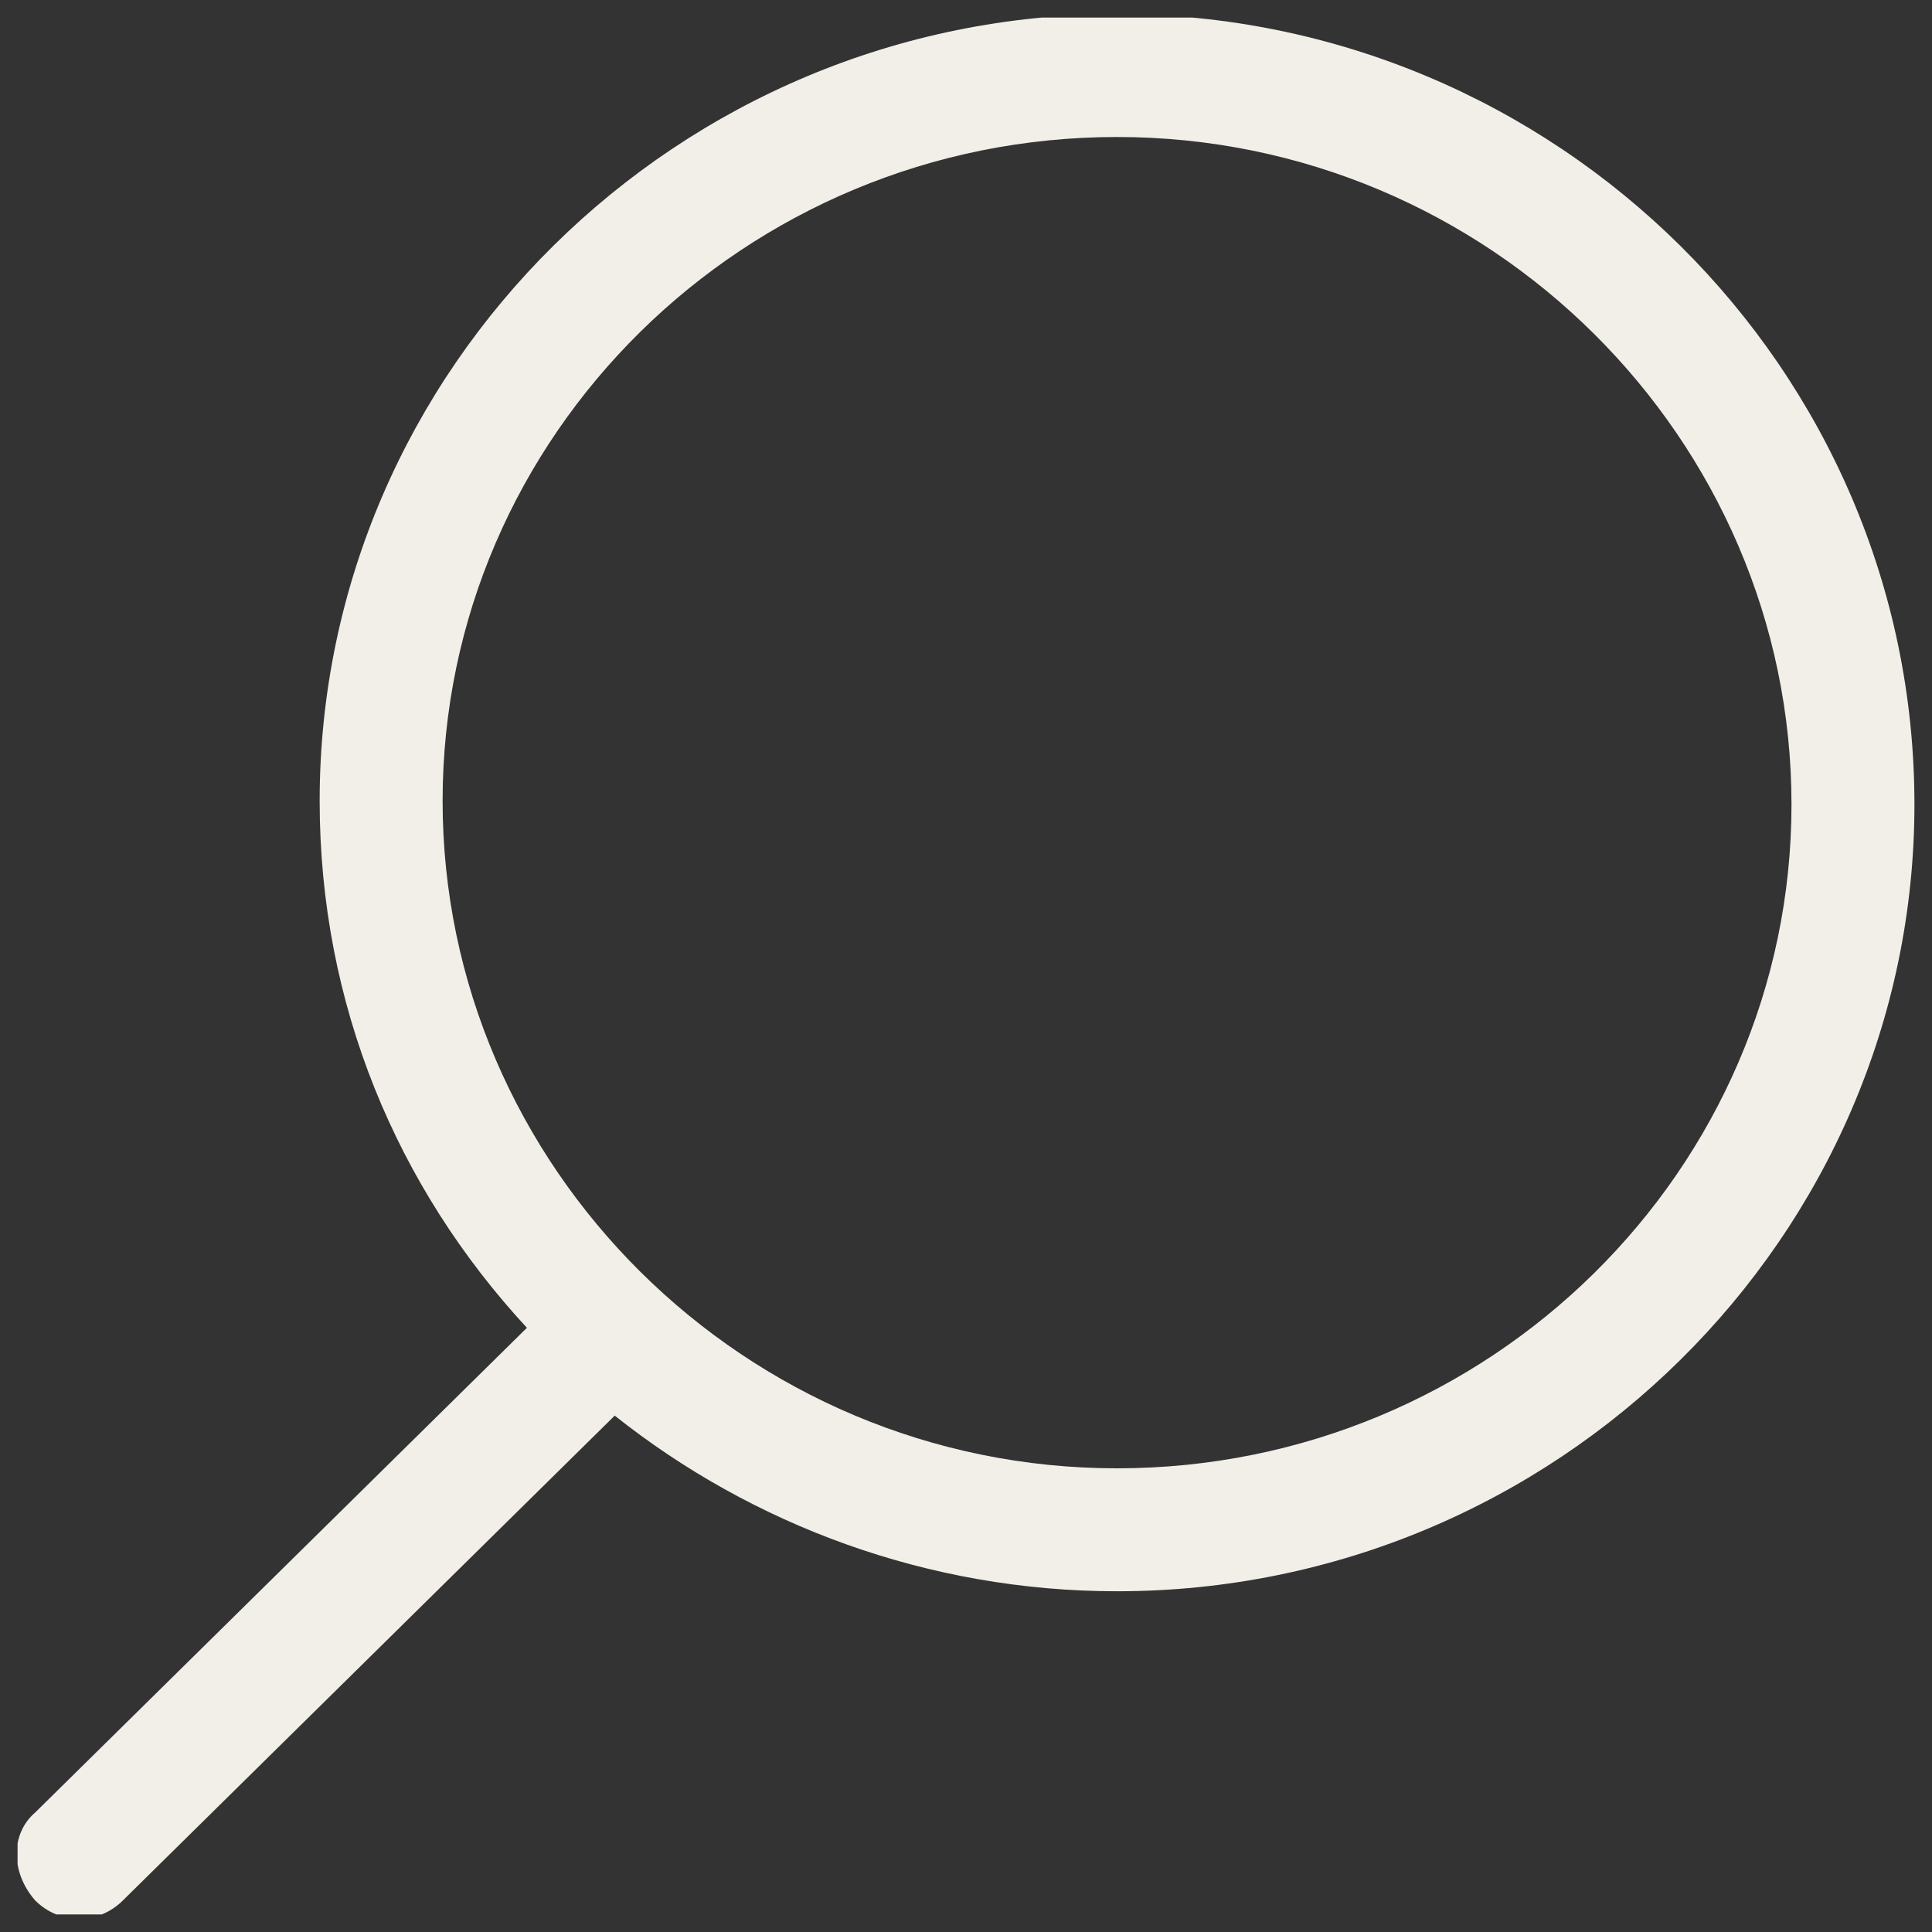 <?xml version="1.0" encoding="UTF-8"?> <!-- Generator: Adobe Illustrator 25.4.1, SVG Export Plug-In . SVG Version: 6.00 Build 0) --> <svg xmlns="http://www.w3.org/2000/svg" xmlns:xlink="http://www.w3.org/1999/xlink" id="Слой_1" x="0px" y="0px" viewBox="0 0 55 55" style="enable-background:new 0 0 55 55;" xml:space="preserve"><rect x="0" y="0" width="55" height="55" fill="#333333" stroke="none"/> <style type="text/css"> .st0{clip-path:url(#SVGID_00000147180091544840845410000018173424546117287585_);} .st1{fill:#F2EFE8;} </style> <g> <g> <defs> <rect id="SVGID_1_" x="0.5" y="0.5" width="54" height="54"></rect> </defs> <clipPath id="SVGID_00000114756786831676822140000015233781919838418107_"> <use xlink:href="#SVGID_1_" style="overflow:visible;"></use> </clipPath> <g style="clip-path:url(#SVGID_00000114756786831676822140000015233781919838418107_);"> <path class="st1" d="M1,54.1c0.7,0.7,1.8,0.7,2.5,0l14-13.8c3.9,3.1,8.9,5,14.3,5c12.5,0,22.7-10.1,22.7-22.4 c0-12.4-10.2-22.5-22.7-22.5S9.1,10.5,9.1,22.8c0,5.8,2.2,11,5.9,15L1,51.6C0.3,52.2,0.3,53.3,1,54.1z M12.6,22.8 c0-10.4,8.6-18.9,19.2-18.9S51,12.5,51,22.9s-8.6,18.9-19.2,18.9S12.6,33.2,12.6,22.8z"></path> </g> </g> </g> </svg> 